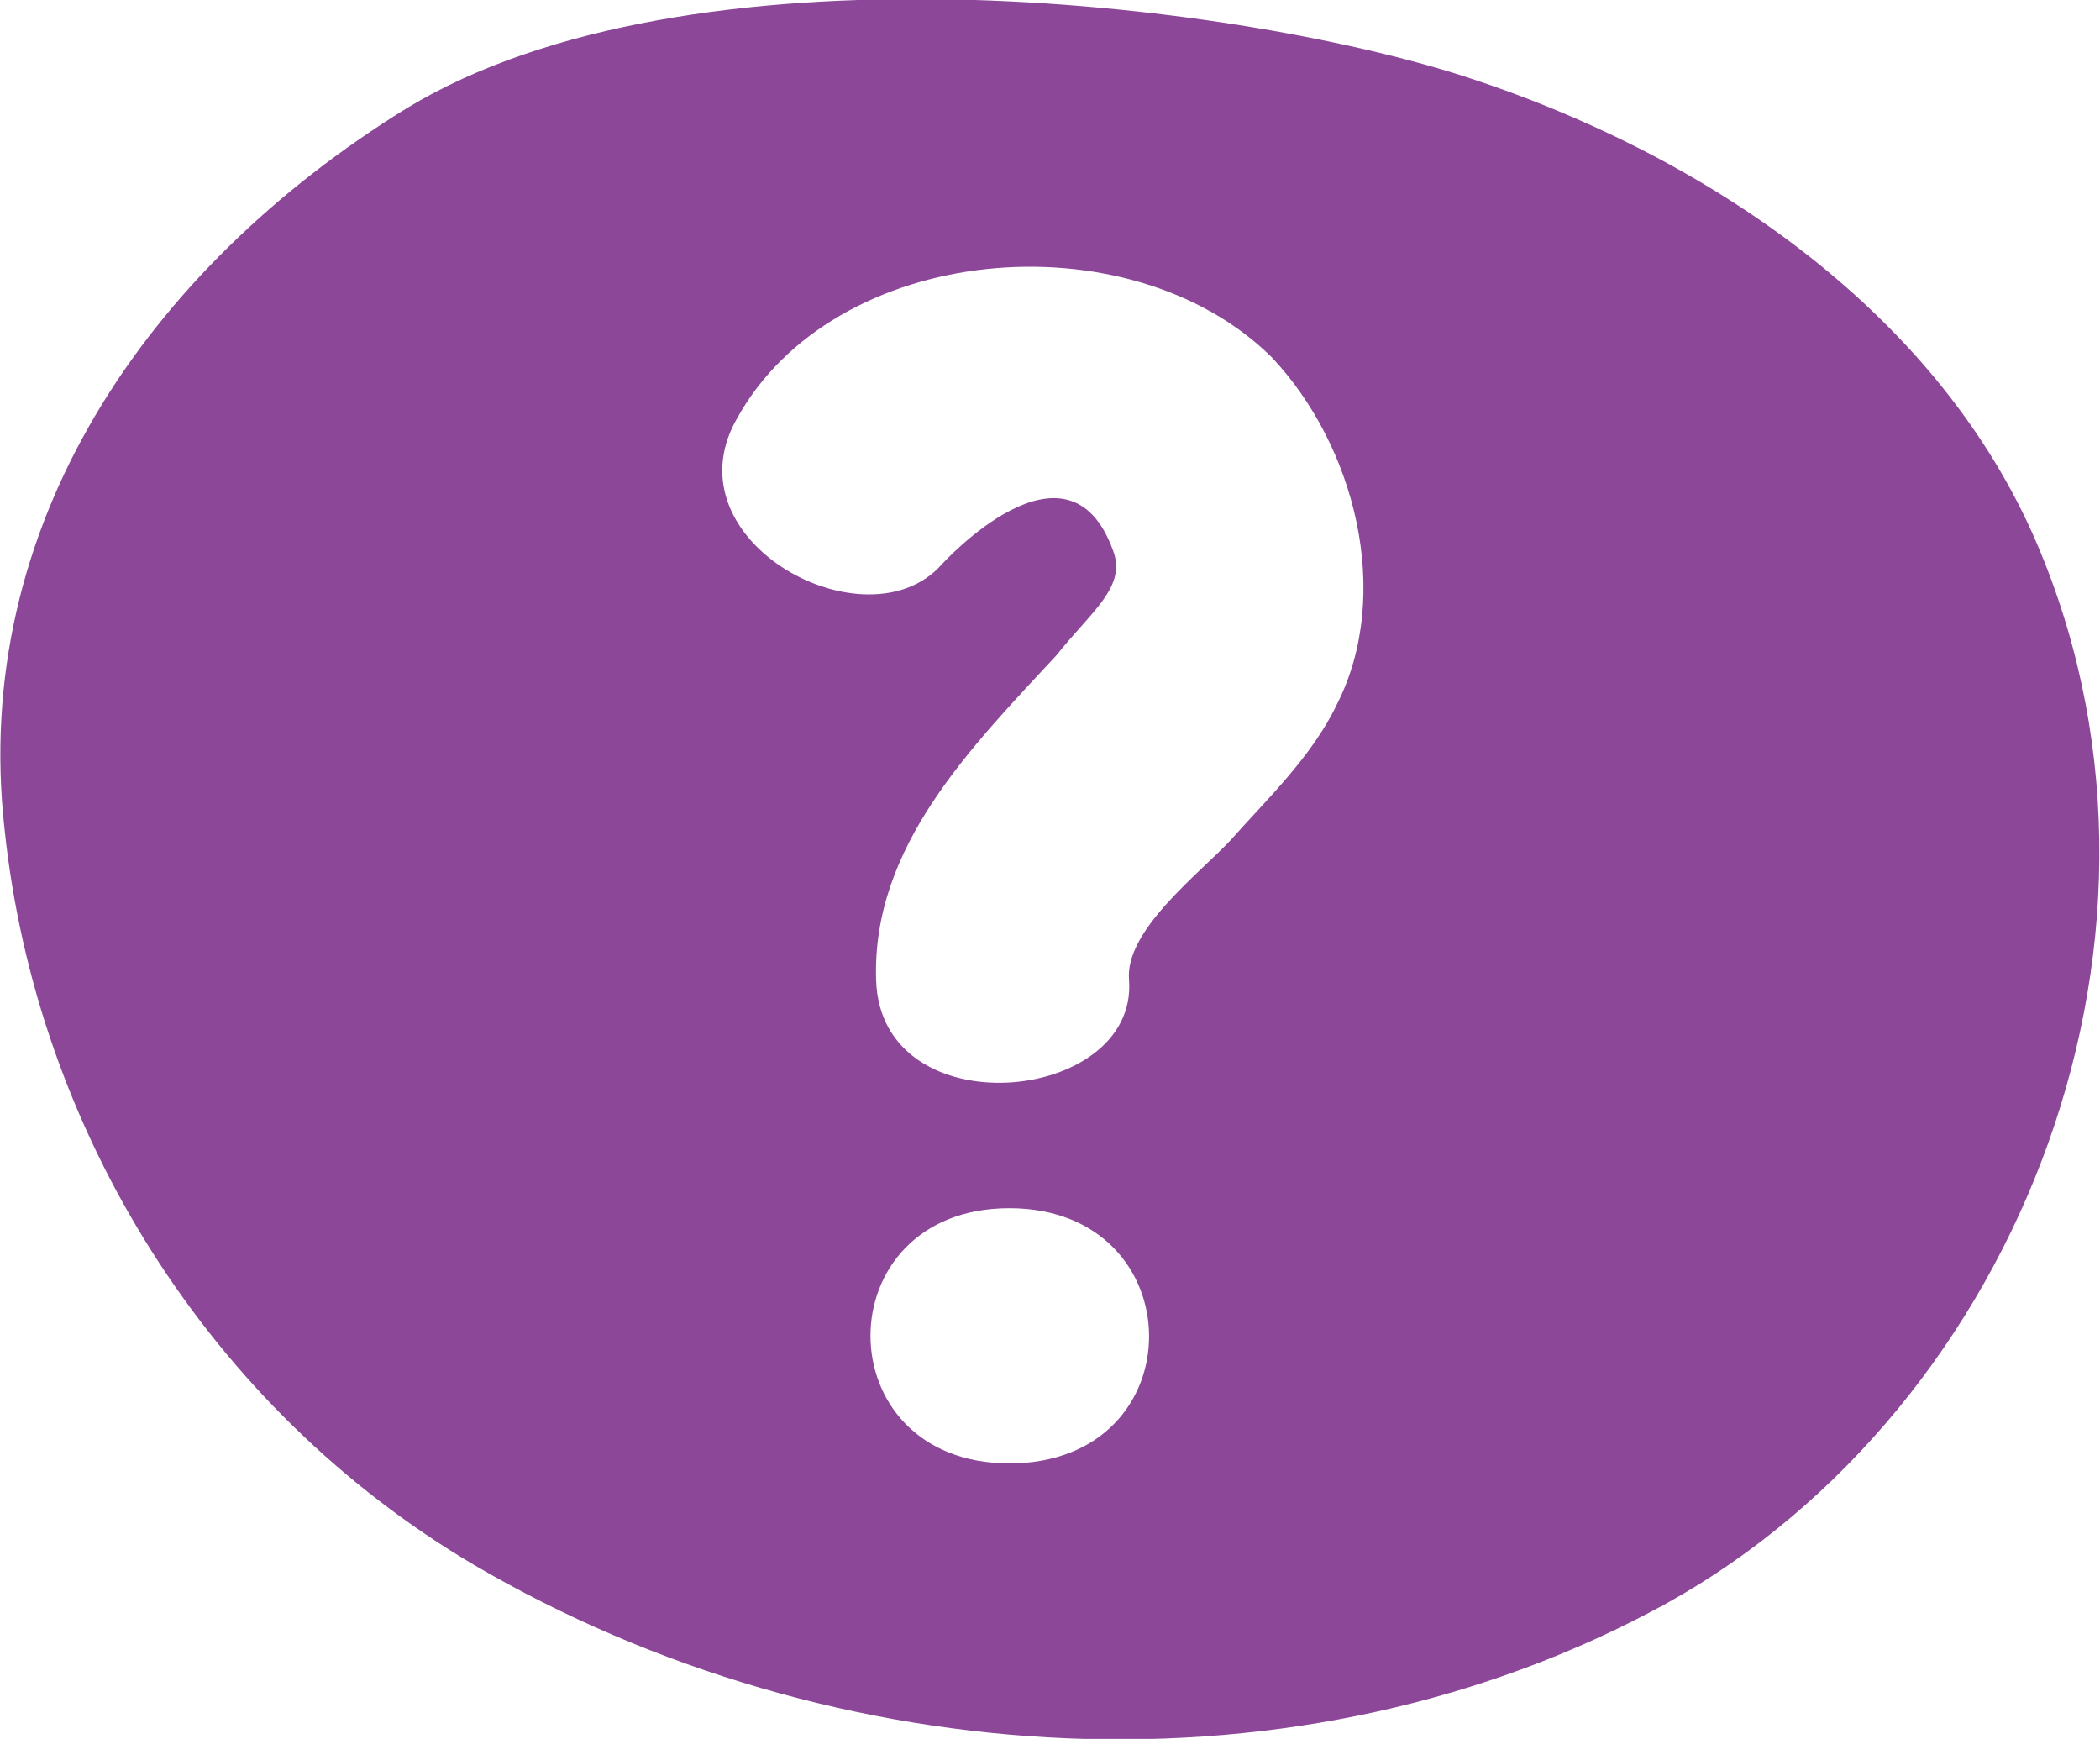 <?xml version="1.0" encoding="utf-8"?>
<!-- Generator: Adobe Illustrator 27.6.1, SVG Export Plug-In . SVG Version: 6.00 Build 0)  -->
<svg version="1.1" id="Layer_1" xmlns="http://www.w3.org/2000/svg" xmlns:xlink="http://www.w3.org/1999/xlink" x="0px" y="0px"
	 viewBox="0 0 93 77" style="enable-background:new 0 0 93 77;" xml:space="preserve">
<style type="text/css">
	.st0{fill:#8C4799;}
</style>
<g id="Layer_1_00000018224597023596435240000017660382191794757786_">
	<g>
		<path class="st0" d="M90,23.6c-4.5-10-14.6-16.8-25.1-20.2l0,0C54.4,0,30.5-2.8,18,4.8C6.5,11.9-1.3,23.3,0.2,36.7
			C1.6,50.1,9.3,62.4,21,69.3c15.9,9.3,36.6,10.6,52.8,1.7C89.5,62.3,97.8,41.1,90,23.6z M44.7,64.8c-8.2,0-8.2-11.3,0-11.3
			S53,64.8,44.7,64.8z M59.2,31.2c-1.1,2.3-3.1,4.2-4.7,6c-1.4,1.5-4.7,4-4.5,6.2c0.4,5.5-11,6.6-11.2,0c-0.2-5.9,4.2-10.3,8-14.4
			c1.5-1.9,3.1-3,2.5-4.6c-2-5.6-7.6,0.6-7.6,0.6c-3.3,3.7-12.1-1-9.1-6.4c4.3-7.9,17.4-9,23.7-2.8C60,19.7,61.7,26.3,59.2,31.2z"/>
	</g>
</g>
</svg>
